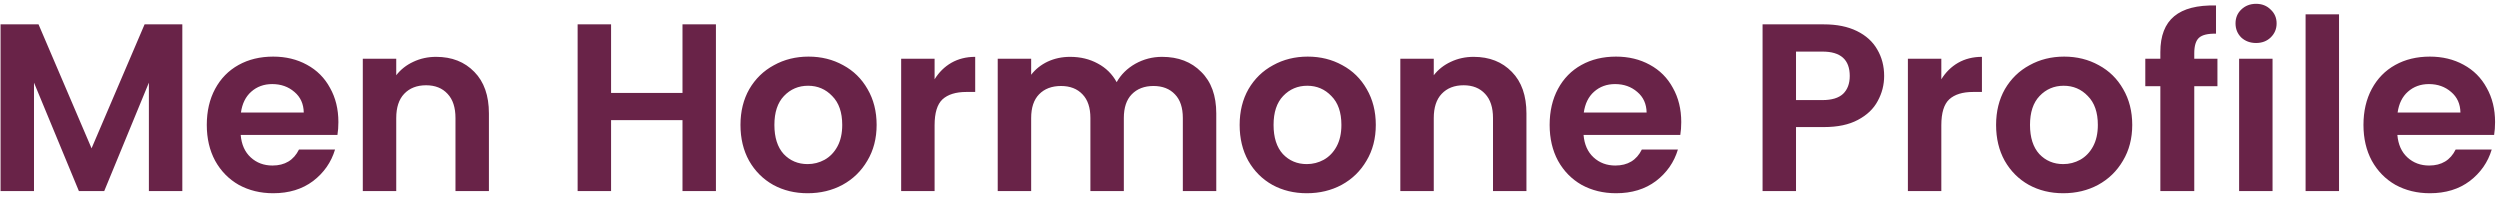 <svg width="314" height="25" viewBox="0 0 314 25" fill="none" xmlns="http://www.w3.org/2000/svg">
<path d="M22.9 3.06V24H18.7V10.38L13.09 24H9.91L4.27 10.38V24H0.07V3.06H4.84L11.5 18.63L18.16 3.06H22.9ZM42.502 15.33C42.502 15.93 42.462 16.47 42.382 16.95H30.232C30.332 18.15 30.752 19.09 31.492 19.77C32.232 20.45 33.142 20.79 34.222 20.79C35.782 20.79 36.892 20.12 37.552 18.78H42.082C41.602 20.38 40.682 21.7 39.322 22.74C37.962 23.76 36.292 24.27 34.312 24.27C32.712 24.27 31.272 23.92 29.992 23.22C28.732 22.5 27.742 21.49 27.022 20.19C26.322 18.89 25.972 17.39 25.972 15.69C25.972 13.97 26.322 12.46 27.022 11.16C27.722 9.86 28.702 8.86 29.962 8.16C31.222 7.46 32.672 7.11 34.312 7.11C35.892 7.11 37.302 7.45 38.542 8.13C39.802 8.81 40.772 9.78 41.452 11.04C42.152 12.28 42.502 13.71 42.502 15.33ZM38.152 14.13C38.132 13.05 37.742 12.19 36.982 11.55C36.222 10.89 35.292 10.56 34.192 10.56C33.152 10.56 32.272 10.88 31.552 11.52C30.852 12.14 30.422 13.01 30.262 14.13H38.152ZM54.778 7.14C56.758 7.14 58.358 7.77 59.578 9.03C60.798 10.27 61.408 12.01 61.408 14.25V24H57.208V14.82C57.208 13.5 56.878 12.49 56.218 11.79C55.558 11.07 54.658 10.71 53.518 10.71C52.358 10.71 51.438 11.07 50.758 11.79C50.098 12.49 49.768 13.5 49.768 14.82V24H45.568V7.38H49.768V9.45C50.328 8.73 51.038 8.17 51.898 7.77C52.778 7.35 53.738 7.14 54.778 7.14ZM89.921 3.06V24H85.721V15.09H76.751V24H72.55V3.06H76.751V11.67H85.721V3.06H89.921ZM101.434 24.27C99.834 24.27 98.394 23.92 97.114 23.22C95.834 22.5 94.824 21.49 94.084 20.19C93.364 18.89 93.004 17.39 93.004 15.69C93.004 13.99 93.374 12.49 94.114 11.19C94.874 9.89 95.904 8.89 97.204 8.19C98.504 7.47 99.954 7.11 101.554 7.11C103.154 7.11 104.604 7.47 105.904 8.19C107.204 8.89 108.224 9.89 108.964 11.19C109.724 12.49 110.104 13.99 110.104 15.69C110.104 17.39 109.714 18.89 108.934 20.19C108.174 21.49 107.134 22.5 105.814 23.22C104.514 23.92 103.054 24.27 101.434 24.27ZM101.434 20.61C102.194 20.61 102.904 20.43 103.564 20.07C104.244 19.69 104.784 19.13 105.184 18.39C105.584 17.65 105.784 16.75 105.784 15.69C105.784 14.11 105.364 12.9 104.524 12.06C103.704 11.2 102.694 10.77 101.494 10.77C100.294 10.77 99.284 11.2 98.464 12.06C97.664 12.9 97.264 14.11 97.264 15.69C97.264 17.27 97.654 18.49 98.434 19.35C99.234 20.19 100.234 20.61 101.434 20.61ZM117.385 9.96C117.925 9.08 118.625 8.39 119.485 7.89C120.365 7.39 121.365 7.14 122.485 7.14V11.55H121.375C120.055 11.55 119.055 11.86 118.375 12.48C117.715 13.1 117.385 14.18 117.385 15.72V24H113.185V7.38H117.385V9.96ZM145.954 7.14C147.994 7.14 149.634 7.77 150.874 9.03C152.134 10.27 152.764 12.01 152.764 14.25V24H148.564V14.82C148.564 13.52 148.234 12.53 147.574 11.85C146.914 11.15 146.014 10.8 144.874 10.8C143.734 10.8 142.824 11.15 142.144 11.85C141.484 12.53 141.154 13.52 141.154 14.82V24H136.954V14.82C136.954 13.52 136.624 12.53 135.964 11.85C135.304 11.15 134.404 10.8 133.264 10.8C132.104 10.8 131.184 11.15 130.504 11.85C129.844 12.53 129.514 13.52 129.514 14.82V24H125.314V7.38H129.514V9.39C130.054 8.69 130.744 8.14 131.584 7.74C132.444 7.34 133.384 7.14 134.404 7.14C135.704 7.14 136.864 7.42 137.884 7.98C138.904 8.52 139.694 9.3 140.254 10.32C140.794 9.36 141.574 8.59 142.594 8.01C143.634 7.43 144.754 7.14 145.954 7.14ZM164.13 24.27C162.53 24.27 161.09 23.92 159.81 23.22C158.53 22.5 157.52 21.49 156.78 20.19C156.06 18.89 155.7 17.39 155.7 15.69C155.7 13.99 156.07 12.49 156.81 11.19C157.57 9.89 158.6 8.89 159.9 8.19C161.2 7.47 162.65 7.11 164.25 7.11C165.85 7.11 167.3 7.47 168.6 8.19C169.9 8.89 170.92 9.89 171.66 11.19C172.42 12.49 172.8 13.99 172.8 15.69C172.8 17.39 172.41 18.89 171.63 20.19C170.87 21.49 169.83 22.5 168.51 23.22C167.21 23.92 165.75 24.27 164.13 24.27ZM164.13 20.61C164.89 20.61 165.6 20.43 166.26 20.07C166.94 19.69 167.48 19.13 167.88 18.39C168.28 17.65 168.48 16.75 168.48 15.69C168.48 14.11 168.06 12.9 167.22 12.06C166.4 11.2 165.39 10.77 164.19 10.77C162.99 10.77 161.98 11.2 161.16 12.06C160.36 12.9 159.96 14.11 159.96 15.69C159.96 17.27 160.35 18.49 161.13 19.35C161.93 20.19 162.93 20.61 164.13 20.61ZM185.091 7.14C187.071 7.14 188.671 7.77 189.891 9.03C191.111 10.27 191.721 12.01 191.721 14.25V24H187.521V14.82C187.521 13.5 187.191 12.49 186.531 11.79C185.871 11.07 184.971 10.71 183.831 10.71C182.671 10.71 181.751 11.07 181.071 11.79C180.411 12.49 180.081 13.5 180.081 14.82V24H175.881V7.38H180.081V9.45C180.641 8.73 181.351 8.17 182.211 7.77C183.091 7.35 184.051 7.14 185.091 7.14ZM211.165 15.33C211.165 15.93 211.125 16.47 211.045 16.95H198.895C198.995 18.15 199.415 19.09 200.155 19.77C200.895 20.45 201.805 20.79 202.885 20.79C204.445 20.79 205.555 20.12 206.215 18.78H210.745C210.265 20.38 209.345 21.7 207.985 22.74C206.625 23.76 204.955 24.27 202.975 24.27C201.375 24.27 199.935 23.92 198.655 23.22C197.395 22.5 196.405 21.49 195.685 20.19C194.985 18.89 194.635 17.39 194.635 15.69C194.635 13.97 194.985 12.46 195.685 11.16C196.385 9.86 197.365 8.86 198.625 8.16C199.885 7.46 201.335 7.11 202.975 7.11C204.555 7.11 205.965 7.45 207.205 8.13C208.465 8.81 209.435 9.78 210.115 11.04C210.815 12.28 211.165 13.71 211.165 15.33ZM206.815 14.13C206.795 13.05 206.405 12.19 205.645 11.55C204.885 10.89 203.955 10.56 202.855 10.56C201.815 10.56 200.935 10.88 200.215 11.52C199.515 12.14 199.085 13.01 198.925 14.13H206.815ZM236.649 9.54C236.649 10.66 236.379 11.71 235.839 12.69C235.319 13.67 234.489 14.46 233.349 15.06C232.229 15.66 230.809 15.96 229.089 15.96H225.579V24H221.379V3.06H229.089C230.709 3.06 232.089 3.34 233.229 3.9C234.369 4.46 235.219 5.23 235.779 6.21C236.359 7.19 236.649 8.3 236.649 9.54ZM228.909 12.57C230.069 12.57 230.929 12.31 231.489 11.79C232.049 11.25 232.329 10.5 232.329 9.54C232.329 7.5 231.189 6.48 228.909 6.48H225.579V12.57H228.909ZM243.831 9.96C244.371 9.08 245.071 8.39 245.931 7.89C246.811 7.39 247.811 7.14 248.931 7.14V11.55H247.821C246.501 11.55 245.501 11.86 244.821 12.48C244.161 13.1 243.831 14.18 243.831 15.72V24H239.631V7.38H243.831V9.96ZM259.139 24.27C257.539 24.27 256.099 23.92 254.819 23.22C253.539 22.5 252.529 21.49 251.789 20.19C251.069 18.89 250.709 17.39 250.709 15.69C250.709 13.99 251.079 12.49 251.819 11.19C252.579 9.89 253.609 8.89 254.909 8.19C256.209 7.47 257.659 7.11 259.259 7.11C260.859 7.11 262.309 7.47 263.609 8.19C264.909 8.89 265.929 9.89 266.669 11.19C267.429 12.49 267.809 13.99 267.809 15.69C267.809 17.39 267.419 18.89 266.639 20.19C265.879 21.49 264.839 22.5 263.519 23.22C262.219 23.92 260.759 24.27 259.139 24.27ZM259.139 20.61C259.899 20.61 260.609 20.43 261.269 20.07C261.949 19.69 262.489 19.13 262.889 18.39C263.289 17.65 263.489 16.75 263.489 15.69C263.489 14.11 263.069 12.9 262.229 12.06C261.409 11.2 260.399 10.77 259.199 10.77C257.999 10.77 256.989 11.2 256.169 12.06C255.369 12.9 254.969 14.11 254.969 15.69C254.969 17.27 255.359 18.49 256.139 19.35C256.939 20.19 257.939 20.61 259.139 20.61ZM278.51 10.83H275.6V24H271.34V10.83H269.45V7.38H271.34V6.54C271.34 4.5 271.92 3 273.08 2.04C274.24 1.08 275.99 0.63 278.33 0.69V4.23C277.31 4.21 276.6 4.38 276.2 4.74C275.8 5.1 275.6 5.75 275.6 6.69V7.38H278.51V10.83ZM283.362 5.4C282.622 5.4 282.002 5.17 281.502 4.71C281.022 4.23 280.782 3.64 280.782 2.94C280.782 2.24 281.022 1.66 281.502 1.2C282.002 0.72 282.622 0.48 283.362 0.48C284.102 0.48 284.712 0.72 285.192 1.2C285.692 1.66 285.942 2.24 285.942 2.94C285.942 3.64 285.692 4.23 285.192 4.71C284.712 5.17 284.102 5.4 283.362 5.4ZM285.432 7.38V24H281.232V7.38H285.432ZM293.782 1.8V24H289.582V1.8H293.782ZM313.381 15.33C313.381 15.93 313.341 16.47 313.261 16.95H301.111C301.211 18.15 301.631 19.09 302.371 19.77C303.111 20.45 304.021 20.79 305.101 20.79C306.661 20.79 307.771 20.12 308.431 18.78H312.961C312.481 20.38 311.561 21.7 310.201 22.74C308.841 23.76 307.171 24.27 305.191 24.27C303.591 24.27 302.151 23.92 300.871 23.22C299.611 22.5 298.621 21.49 297.901 20.19C297.201 18.89 296.851 17.39 296.851 15.69C296.851 13.97 297.201 12.46 297.901 11.16C298.601 9.86 299.581 8.86 300.841 8.16C302.101 7.46 303.551 7.11 305.191 7.11C306.771 7.11 308.181 7.45 309.421 8.13C310.681 8.81 311.651 9.78 312.331 11.04C313.031 12.28 313.381 13.71 313.381 15.33ZM309.031 14.13C309.011 13.05 308.621 12.19 307.861 11.55C307.101 10.89 306.171 10.56 305.071 10.56C304.031 10.56 303.151 10.88 302.431 11.52C301.731 12.14 301.301 13.01 301.141 14.13H309.031Z" fill="#692348"/>
</svg>
